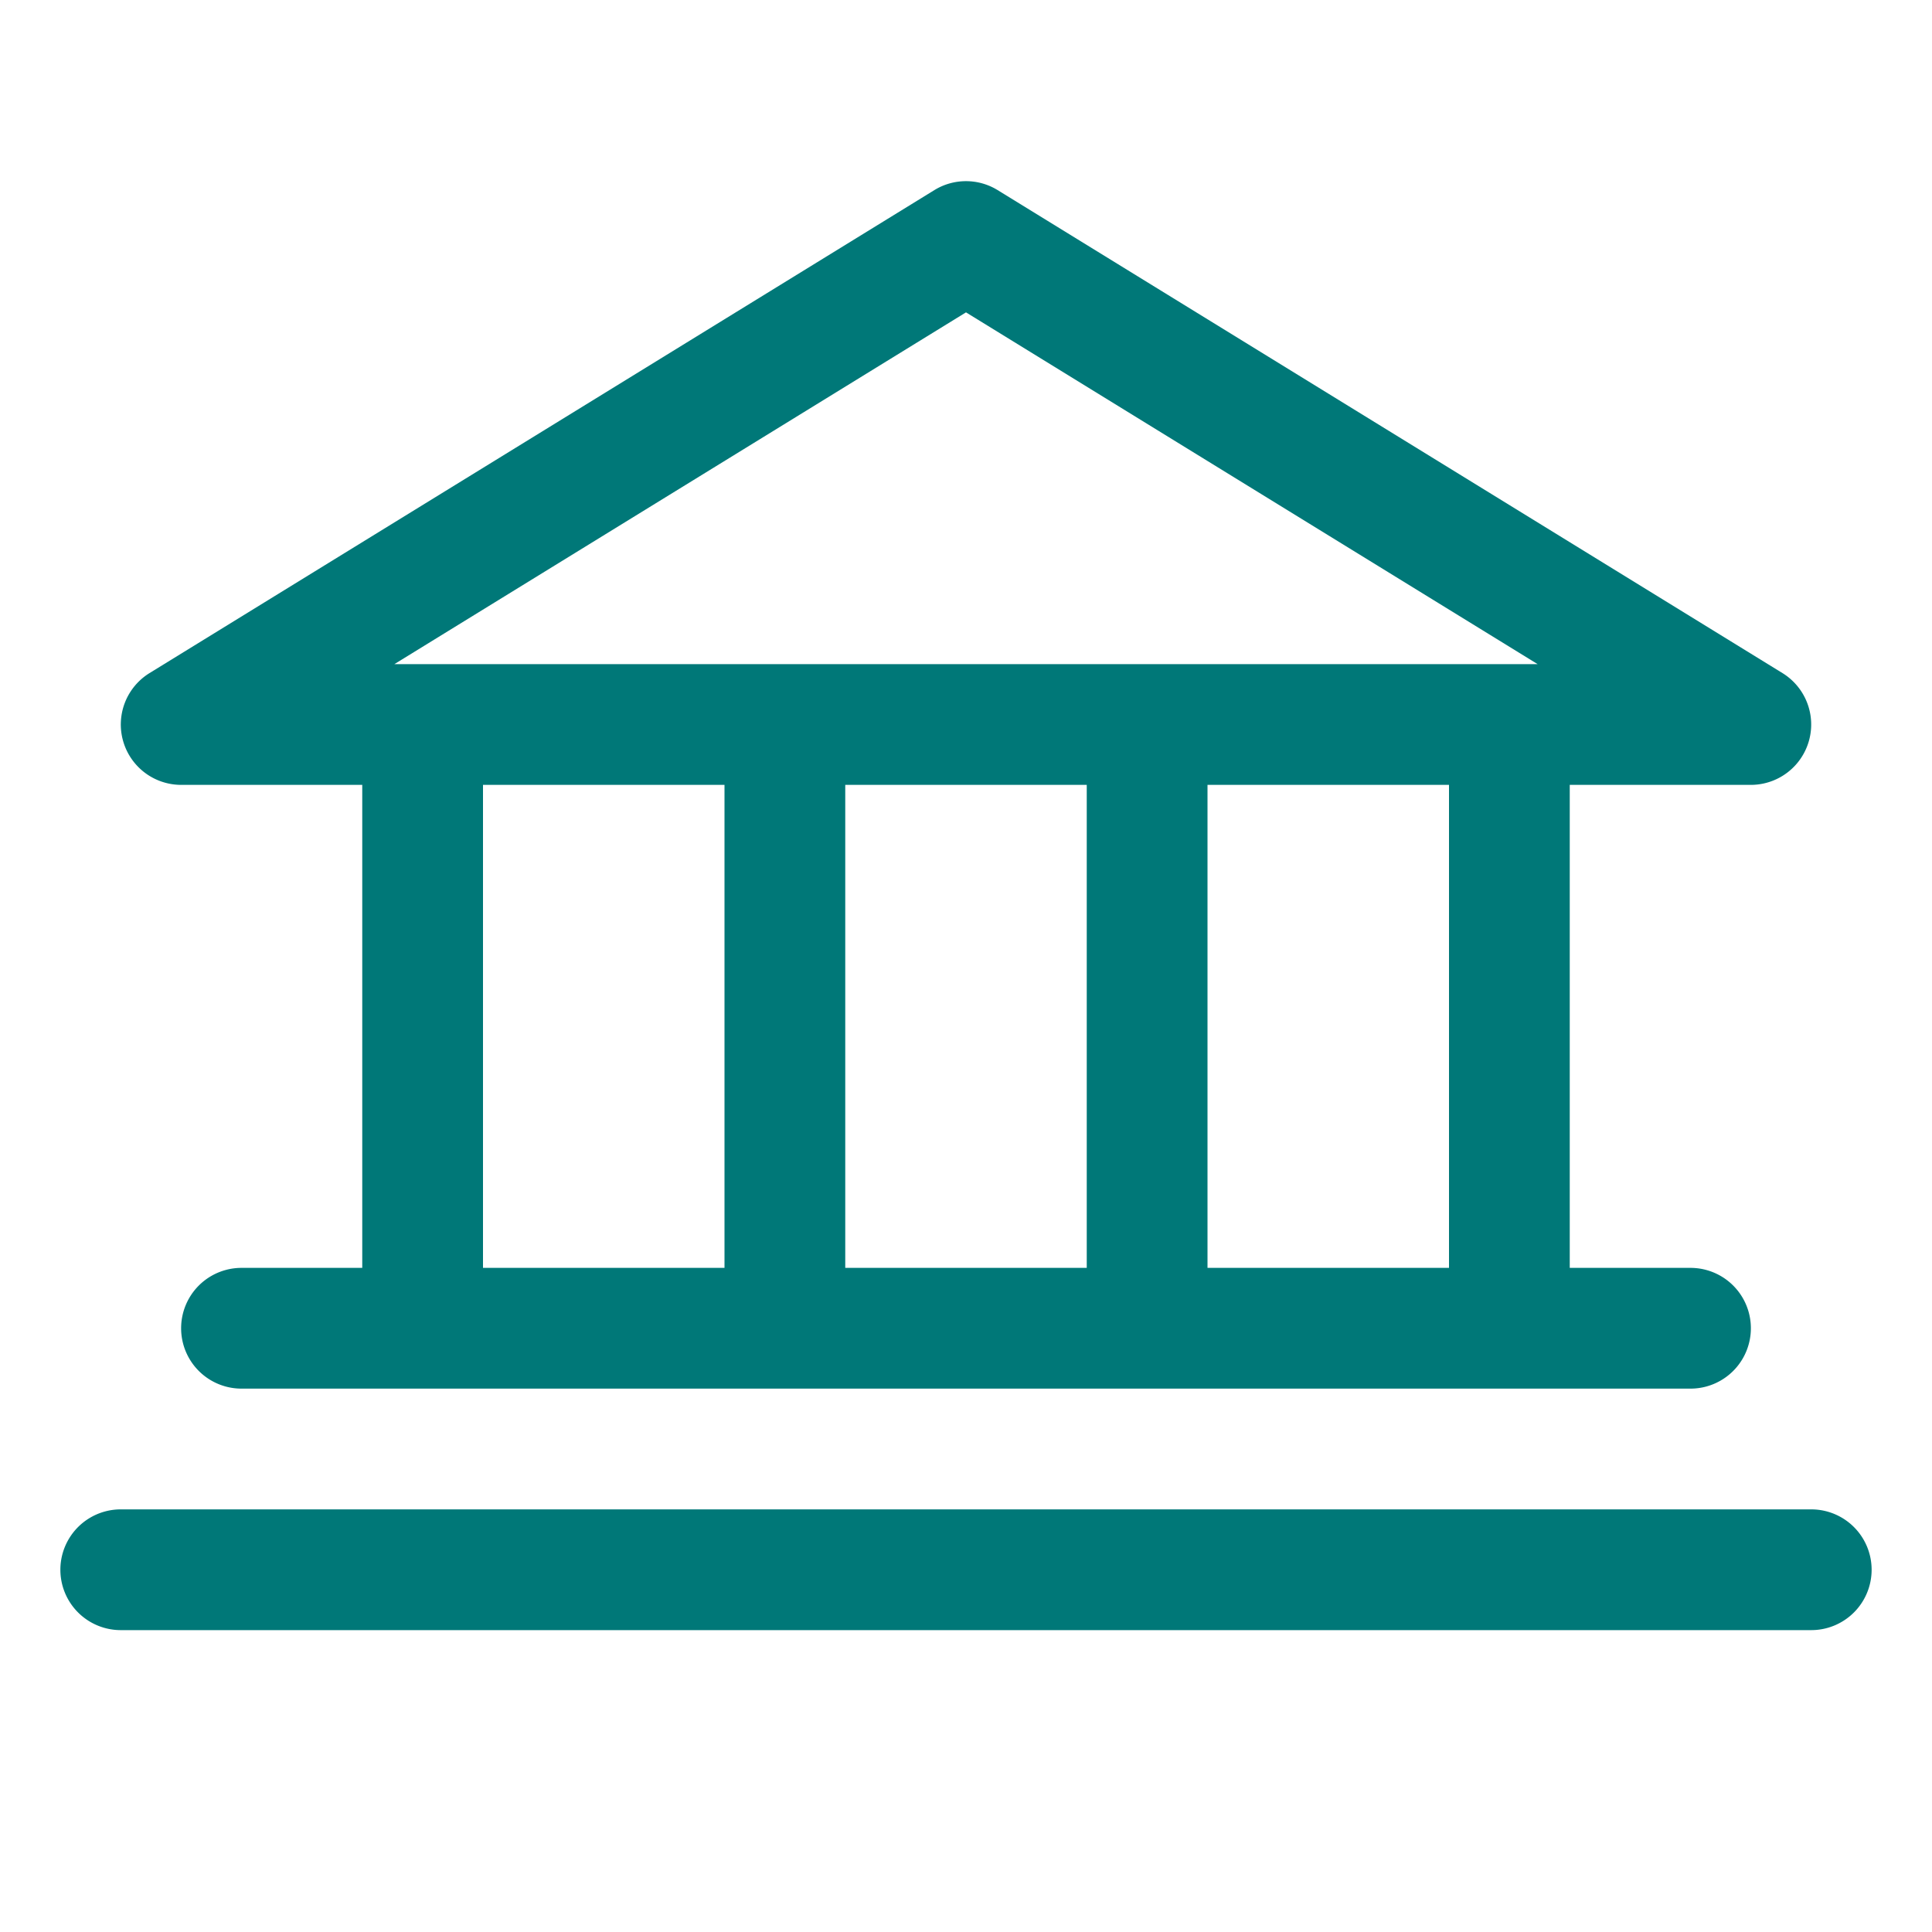 <svg fill="#007878" height="32" viewBox="0 0 256 256" width="32" xmlns="http://www.w3.org/2000/svg"><path d="m24 104h24v64h-16a8 8 0 0 0 0 16h192a8 8 0 0 0 0-16h-16v-64h24a8 8 0 0 0 4.19-14.81l-104-64a8 8 0 0 0 -8.38 0l-104 64a8 8 0 0 0 4.19 14.81zm40 0h32v64h-32zm80 0v64h-32v-64zm48 64h-32v-64h32zm-64-126.61 75.74 46.61h-151.48zm120 166.61a8 8 0 0 1 -8 8h-224a8 8 0 0 1 0-16h224a8 8 0 0 1 8 8z"/></svg>
